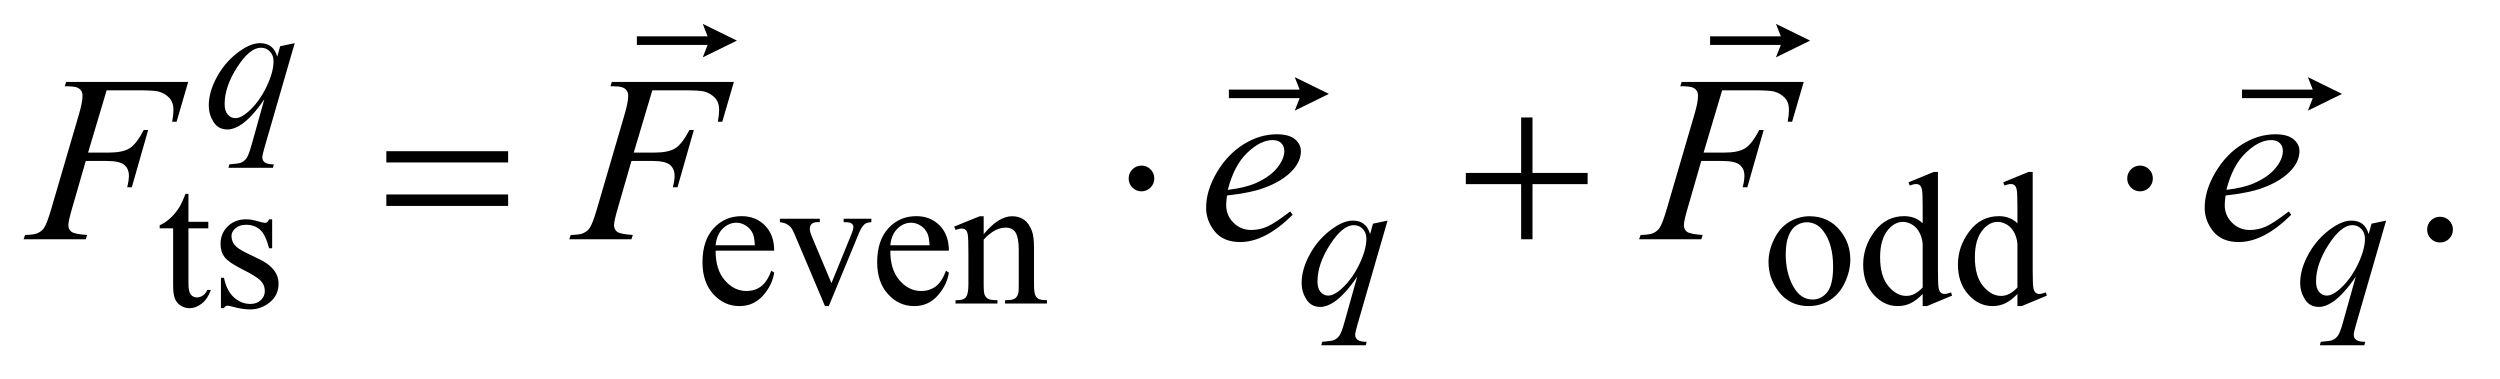 <?xml version="1.0" encoding="UTF-8"?>
<!DOCTYPE svg PUBLIC '-//W3C//DTD SVG 1.0//EN'
          'http://www.w3.org/TR/2001/REC-SVG-20010904/DTD/svg10.dtd'>
<svg stroke-dasharray="none" shape-rendering="auto" xmlns="http://www.w3.org/2000/svg" font-family="'Dialog'" text-rendering="auto" width="165" fill-opacity="1" color-interpolation="auto" color-rendering="auto" preserveAspectRatio="xMidYMid meet" font-size="12px" viewBox="0 0 165 25" fill="black" xmlns:xlink="http://www.w3.org/1999/xlink" stroke="black" image-rendering="auto" stroke-miterlimit="10" stroke-linecap="square" stroke-linejoin="miter" font-style="normal" stroke-width="1" height="25" stroke-dashoffset="0" font-weight="normal" stroke-opacity="1"
><!--Generated by the Batik Graphics2D SVG Generator--><defs id="genericDefs"
  /><g
  ><defs id="defs1"
    ><clipPath clipPathUnits="userSpaceOnUse" id="clipPath1"
      ><path d="M0.915 2.914 L105.334 2.914 L105.334 18.433 L0.915 18.433 L0.915 2.914 Z"
      /></clipPath
      ><clipPath clipPathUnits="userSpaceOnUse" id="clipPath2"
      ><path d="M29.239 93.413 L29.239 590.801 L3365.293 590.801 L3365.293 93.413 Z"
      /></clipPath
      ><clipPath clipPathUnits="userSpaceOnUse" id="clipPath3"
      ><path d="M0.915 2.914 L0.915 18.433 L105.334 18.433 L105.334 2.914 Z"
      /></clipPath
    ></defs
    ><g transform="scale(1.576,1.576) translate(-0.915,-2.914) matrix(0.031,0,0,0.031,0,0)"
    ><path d="M996.25 432.625 Q996.125 458.125 1008.625 472.625 Q1021.125 487.125 1038 487.125 Q1049.25 487.125 1057.562 480.938 Q1065.875 474.75 1071.5 459.75 L1075.375 462.25 Q1072.75 479.375 1060.125 493.438 Q1047.5 507.5 1028.5 507.5 Q1007.875 507.5 993.188 491.438 Q978.5 475.375 978.5 448.25 Q978.5 418.875 993.562 402.438 Q1008.625 386 1031.375 386 Q1050.625 386 1063 398.688 Q1075.375 411.375 1075.375 432.625 L996.25 432.625 ZM996.25 425.375 L1049.25 425.375 Q1048.625 414.375 1046.625 409.875 Q1043.5 402.875 1037.312 398.875 Q1031.125 394.875 1024.375 394.875 Q1014 394.875 1005.812 402.938 Q997.625 411 996.25 425.375 ZM1083.125 389.5 L1137 389.5 L1137 394.125 L1133.5 394.125 Q1128.625 394.125 1126.062 396.5 Q1123.5 398.875 1123.5 402.875 Q1123.5 407.25 1126.125 413.25 L1152.75 476.5 L1179.5 410.875 Q1182.375 403.875 1182.375 400.25 Q1182.375 398.5 1181.375 397.375 Q1180 395.5 1177.875 394.812 Q1175.75 394.125 1169.25 394.125 L1169.25 389.5 L1206.625 389.5 L1206.625 394.125 Q1200.125 394.625 1197.625 396.75 Q1193.25 400.5 1189.75 409.25 L1149.125 507.5 L1144 507.5 L1103.125 410.875 Q1100.375 404.125 1097.875 401.188 Q1095.375 398.25 1091.5 396.25 Q1089.375 395.125 1083.125 394.125 L1083.125 389.5 ZM1232.25 432.625 Q1232.125 458.125 1244.625 472.625 Q1257.125 487.125 1274 487.125 Q1285.25 487.125 1293.562 480.938 Q1301.875 474.75 1307.5 459.75 L1311.375 462.25 Q1308.75 479.375 1296.125 493.438 Q1283.5 507.5 1264.5 507.5 Q1243.875 507.5 1229.188 491.438 Q1214.5 475.375 1214.5 448.25 Q1214.5 418.875 1229.562 402.438 Q1244.625 386 1267.375 386 Q1286.625 386 1299 398.688 Q1311.375 411.375 1311.375 432.625 L1232.25 432.625 ZM1232.25 425.375 L1285.25 425.375 Q1284.625 414.375 1282.625 409.875 Q1279.5 402.875 1273.312 398.875 Q1267.125 394.875 1260.375 394.875 Q1250 394.875 1241.812 402.938 Q1233.625 411 1232.25 425.375 ZM1358.375 410.375 Q1378.5 386.125 1396.75 386.125 Q1406.125 386.125 1412.875 390.812 Q1419.625 395.5 1423.625 406.25 Q1426.375 413.75 1426.375 429.25 L1426.375 478.125 Q1426.375 489 1428.125 492.875 Q1429.5 496 1432.562 497.75 Q1435.625 499.5 1443.875 499.5 L1443.875 504 L1387.25 504 L1387.25 499.5 L1389.625 499.5 Q1397.625 499.5 1400.812 497.062 Q1404 494.625 1405.25 489.875 Q1405.75 488 1405.75 478.125 L1405.75 431.25 Q1405.75 415.625 1401.688 408.562 Q1397.625 401.5 1388 401.5 Q1373.125 401.5 1358.375 417.75 L1358.375 478.125 Q1358.375 489.75 1359.75 492.5 Q1361.5 496.125 1364.562 497.812 Q1367.625 499.5 1377 499.5 L1377 504 L1320.375 504 L1320.375 499.5 L1322.875 499.5 Q1331.625 499.5 1334.688 495.062 Q1337.75 490.625 1337.75 478.125 L1337.75 435.625 Q1337.75 415 1336.812 410.5 Q1335.875 406 1333.938 404.375 Q1332 402.75 1328.75 402.75 Q1325.25 402.75 1320.375 404.625 L1318.5 400.125 L1353 386.125 L1358.375 386.125 L1358.375 410.375 ZM2474 386.125 Q2500 386.125 2515.75 405.875 Q2529.125 422.75 2529.125 444.625 Q2529.125 460 2521.75 475.75 Q2514.375 491.5 2501.438 499.5 Q2488.5 507.5 2472.625 507.5 Q2446.75 507.5 2431.5 486.875 Q2418.625 469.5 2418.625 447.875 Q2418.625 432.125 2426.438 416.562 Q2434.25 401 2447 393.562 Q2459.75 386.125 2474 386.125 ZM2470.125 394.25 Q2463.5 394.25 2456.812 398.188 Q2450.125 402.125 2446 412 Q2441.875 421.875 2441.875 437.375 Q2441.875 462.375 2451.812 480.5 Q2461.75 498.625 2478 498.625 Q2490.125 498.625 2498 488.625 Q2505.875 478.625 2505.875 454.25 Q2505.875 423.75 2492.75 406.25 Q2483.875 394.25 2470.125 394.25 ZM2626.875 491.125 Q2618.5 499.875 2610.5 503.688 Q2602.5 507.5 2593.25 507.5 Q2574.5 507.5 2560.5 491.812 Q2546.5 476.125 2546.5 451.5 Q2546.5 426.875 2562 406.438 Q2577.5 386 2601.875 386 Q2617 386 2626.875 395.625 L2626.875 374.5 Q2626.875 354.875 2625.938 350.375 Q2625 345.875 2623 344.25 Q2621 342.625 2618 342.625 Q2614.75 342.625 2609.375 344.625 L2607.75 340.25 L2641.875 326.25 L2647.5 326.25 L2647.5 458.625 Q2647.5 478.75 2648.438 483.188 Q2649.375 487.625 2651.438 489.375 Q2653.5 491.125 2656.25 491.125 Q2659.625 491.125 2665.25 489 L2666.625 493.375 L2632.625 507.5 L2626.875 507.5 L2626.875 491.125 ZM2626.875 482.375 L2626.875 423.375 Q2626.125 414.875 2622.375 407.875 Q2618.625 400.875 2612.438 397.312 Q2606.25 393.75 2600.375 393.75 Q2589.375 393.75 2580.75 403.625 Q2569.375 416.625 2569.375 441.625 Q2569.375 466.875 2580.375 480.312 Q2591.375 493.75 2604.875 493.75 Q2616.25 493.75 2626.875 482.375 ZM2754.875 491.125 Q2746.5 499.875 2738.5 503.688 Q2730.5 507.5 2721.25 507.5 Q2702.5 507.5 2688.5 491.812 Q2674.5 476.125 2674.5 451.5 Q2674.5 426.875 2690 406.438 Q2705.5 386 2729.875 386 Q2745 386 2754.875 395.625 L2754.875 374.5 Q2754.875 354.875 2753.938 350.375 Q2753 345.875 2751 344.25 Q2749 342.625 2746 342.625 Q2742.75 342.625 2737.375 344.625 L2735.75 340.25 L2769.875 326.25 L2775.5 326.25 L2775.5 458.625 Q2775.5 478.75 2776.438 483.188 Q2777.375 487.625 2779.438 489.375 Q2781.5 491.125 2784.25 491.125 Q2787.625 491.125 2793.25 489 L2794.625 493.375 L2760.625 507.5 L2754.875 507.5 L2754.875 491.125 ZM2754.875 482.375 L2754.875 423.375 Q2754.125 414.875 2750.375 407.875 Q2746.625 400.875 2740.438 397.312 Q2734.25 393.75 2728.375 393.75 Q2717.375 393.75 2708.75 403.625 Q2697.375 416.625 2697.375 441.625 Q2697.375 466.875 2708.375 480.312 Q2719.375 493.75 2732.875 493.75 Q2744.25 493.75 2754.875 482.375 Z" stroke="none" clip-path="url(#clipPath2)"
    /></g
    ><g transform="matrix(0.049,0,0,0.049,-1.442,-4.593)"
    ><path d="M283.25 354.875 L283.25 392.5 L310 392.5 L310 401.25 L283.25 401.25 L283.25 475.5 Q283.25 486.625 286.438 490.5 Q289.625 494.375 294.625 494.375 Q298.75 494.375 302.625 491.812 Q306.5 489.25 308.625 484.25 L313.5 484.25 Q309.125 496.5 301.125 502.688 Q293.125 508.875 284.625 508.875 Q278.875 508.875 273.375 505.688 Q267.875 502.5 265.25 496.562 Q262.625 490.625 262.625 478.25 L262.625 401.25 L244.5 401.25 L244.5 397.125 Q251.375 394.375 258.562 387.812 Q265.75 381.25 271.375 372.25 Q274.25 367.5 279.375 354.875 L283.25 354.875 ZM396 389.125 L396 428.125 L391.875 428.125 Q387.125 409.75 379.688 403.125 Q372.25 396.5 360.75 396.5 Q352 396.5 346.625 401.125 Q341.25 405.75 341.25 411.375 Q341.25 418.375 345.25 423.375 Q349.125 428.5 361 434.25 L379.25 443.125 Q404.625 455.5 404.625 475.75 Q404.625 491.375 392.812 500.938 Q381 510.5 366.375 510.5 Q355.875 510.5 342.375 506.75 Q338.25 505.5 335.625 505.5 Q332.75 505.5 331.125 508.75 L327 508.75 L327 467.875 L331.125 467.875 Q334.625 485.375 344.5 494.25 Q354.375 503.125 366.625 503.125 Q375.25 503.125 380.688 498.062 Q386.125 493 386.125 485.875 Q386.125 477.25 380.062 471.375 Q374 465.5 355.875 456.5 Q337.75 447.5 332.125 440.25 Q326.5 433.125 326.5 422.25 Q326.5 408.125 336.188 398.625 Q345.875 389.125 361.25 389.125 Q368 389.125 377.625 392 Q384 393.875 386.125 393.875 Q388.125 393.875 389.25 393 Q390.375 392.125 391.875 389.125 L396 389.125 Z" stroke="none" clip-path="url(#clipPath2)"
    /></g
    ><g transform="matrix(0.049,0,0,0.049,-1.442,-4.593)"
    ><path d="M3316 385.688 Q3323.344 385.688 3328.344 390.766 Q3333.344 395.844 3333.344 403.031 Q3333.344 410.219 3328.266 415.297 Q3323.188 420.375 3316 420.375 Q3308.812 420.375 3303.734 415.297 Q3298.656 410.219 3298.656 403.031 Q3298.656 395.688 3303.734 390.688 Q3308.812 385.688 3316 385.688 Z" stroke="none" clip-path="url(#clipPath2)"
    /></g
    ><g transform="matrix(0.049,0,0,0.049,-1.442,-4.593)"
    ><path d="M426.375 151.875 L385.5 293.125 Q382.75 302.875 382.75 305.625 Q382.75 308.5 384.188 310.562 Q385.625 312.625 388.125 313.625 Q392 315.125 398.25 315.125 L397 319.75 L337.125 319.75 L338.375 315.125 Q350.625 314.125 353.625 313 Q358.375 311.125 361.438 306.875 Q364.5 302.625 368.25 289 L385.5 227.375 Q369 251.5 354.75 261.25 Q344.625 268.125 335.875 268.125 Q323.375 268.125 317 257.938 Q310.625 247.75 310.625 235.875 Q310.625 217 322.25 196.25 Q333.875 175.5 352.875 162.25 Q367.625 151.875 379.625 151.875 Q388.5 151.875 394.25 156.188 Q400 160.5 402.875 170 L406.75 156 L426.375 151.875 ZM397.875 176.25 Q397.875 168.25 393 163.125 Q388.125 158 381 158 Q365.75 158 348.875 184.25 Q332 210.5 332 233.75 Q332 243.125 336.188 248 Q340.375 252.875 346.375 252.875 Q354 252.875 363.625 244.375 Q378.25 231.5 388.062 211.312 Q397.875 191.125 397.875 176.25 Z" stroke="none" clip-path="url(#clipPath2)"
    /></g
    ><g transform="matrix(0.049,0,0,0.049,-1.442,-4.593)"
    ><path d="M1898.375 390.875 L1857.5 532.125 Q1854.75 541.875 1854.75 544.625 Q1854.75 547.5 1856.188 549.562 Q1857.625 551.625 1860.125 552.625 Q1864 554.125 1870.25 554.125 L1869 558.75 L1809.125 558.75 L1810.375 554.125 Q1822.625 553.125 1825.625 552 Q1830.375 550.125 1833.438 545.875 Q1836.5 541.625 1840.25 528 L1857.5 466.375 Q1841 490.5 1826.75 500.25 Q1816.625 507.125 1807.875 507.125 Q1795.375 507.125 1789 496.938 Q1782.625 486.75 1782.625 474.875 Q1782.625 456 1794.25 435.25 Q1805.875 414.5 1824.875 401.25 Q1839.625 390.875 1851.625 390.875 Q1860.5 390.875 1866.25 395.188 Q1872 399.5 1874.875 409 L1878.75 395 L1898.375 390.875 ZM1869.875 415.25 Q1869.875 407.25 1865 402.125 Q1860.125 397 1853 397 Q1837.75 397 1820.875 423.25 Q1804 449.5 1804 472.75 Q1804 482.125 1808.188 487 Q1812.375 491.875 1818.375 491.875 Q1826 491.875 1835.625 483.375 Q1850.25 470.5 1860.062 450.312 Q1869.875 430.125 1869.875 415.25 ZM3243.375 390.875 L3202.5 532.125 Q3199.75 541.875 3199.75 544.625 Q3199.75 547.5 3201.188 549.562 Q3202.625 551.625 3205.125 552.625 Q3209 554.125 3215.25 554.125 L3214 558.75 L3154.125 558.75 L3155.375 554.125 Q3167.625 553.125 3170.625 552 Q3175.375 550.125 3178.438 545.875 Q3181.5 541.625 3185.25 528 L3202.5 466.375 Q3186 490.5 3171.75 500.25 Q3161.625 507.125 3152.875 507.125 Q3140.375 507.125 3134 496.938 Q3127.625 486.75 3127.625 474.875 Q3127.625 456 3139.25 435.25 Q3150.875 414.5 3169.875 401.25 Q3184.625 390.875 3196.625 390.875 Q3205.5 390.875 3211.25 395.188 Q3217 399.5 3219.875 409 L3223.75 395 L3243.375 390.875 ZM3214.875 415.25 Q3214.875 407.25 3210 402.125 Q3205.125 397 3198 397 Q3182.75 397 3165.875 423.25 Q3149 449.5 3149 472.75 Q3149 482.125 3153.188 487 Q3157.375 491.875 3163.375 491.875 Q3171 491.875 3180.625 483.375 Q3195.25 470.5 3205.062 450.312 Q3214.875 430.125 3214.875 415.25 Z" stroke="none" clip-path="url(#clipPath2)"
    /></g
    ><g transform="matrix(0.049,0,0,0.049,-1.442,-4.593)"
    ><path d="M173.062 215.375 L148.062 299.281 L175.875 299.281 Q194.625 299.281 203.922 293.5 Q213.219 287.719 223.062 268.812 L229 268.812 L206.969 346 L200.719 346 Q203.062 336.625 203.062 330.531 Q203.062 321 196.734 315.766 Q190.406 310.531 173.062 310.531 L144.938 310.531 L126.5 374.438 Q121.5 391.469 121.5 397.094 Q121.5 402.875 125.797 406 Q130.094 409.125 146.812 410.219 L144.938 416 L61.188 416 L63.219 410.219 Q75.406 409.906 79.469 408.031 Q85.719 405.375 88.688 400.844 Q92.906 394.438 98.688 374.438 L136.031 246.781 Q140.562 231.312 140.562 222.562 Q140.562 218.5 138.531 215.609 Q136.5 212.719 132.516 211.312 Q128.531 209.906 116.656 209.906 L118.531 204.125 L282.906 204.125 L267.281 257.719 L261.344 257.719 Q263.062 248.031 263.062 241.781 Q263.062 231.469 257.359 225.453 Q251.656 219.438 242.75 216.938 Q236.5 215.375 214.781 215.375 L173.062 215.375 ZM908.062 215.375 L883.062 299.281 L910.875 299.281 Q929.625 299.281 938.922 293.5 Q948.219 287.719 958.062 268.812 L964 268.812 L941.969 346 L935.719 346 Q938.062 336.625 938.062 330.531 Q938.062 321 931.734 315.766 Q925.406 310.531 908.062 310.531 L879.938 310.531 L861.5 374.438 Q856.5 391.469 856.5 397.094 Q856.5 402.875 860.797 406 Q865.094 409.125 881.812 410.219 L879.938 416 L796.188 416 L798.219 410.219 Q810.406 409.906 814.469 408.031 Q820.719 405.375 823.688 400.844 Q827.906 394.438 833.688 374.438 L871.031 246.781 Q875.562 231.312 875.562 222.562 Q875.562 218.5 873.531 215.609 Q871.5 212.719 867.516 211.312 Q863.531 209.906 851.656 209.906 L853.531 204.125 L1017.906 204.125 L1002.281 257.719 L996.344 257.719 Q998.062 248.031 998.062 241.781 Q998.062 231.469 992.359 225.453 Q986.656 219.438 977.75 216.938 Q971.5 215.375 949.781 215.375 L908.062 215.375 ZM1682.125 357.094 Q1681.031 364.906 1681.031 370.062 Q1681.031 383.969 1690.875 393.734 Q1700.719 403.5 1714.781 403.5 Q1726.031 403.5 1736.422 398.891 Q1746.812 394.281 1767.281 378.5 L1770.562 383.031 Q1733.531 419.75 1699.938 419.75 Q1677.125 419.75 1665.562 405.375 Q1654 391 1654 373.656 Q1654 350.375 1668.375 326 Q1682.75 301.625 1704.469 288.109 Q1726.188 274.594 1749.156 274.594 Q1765.719 274.594 1773.688 281.312 Q1781.656 288.031 1781.656 297.25 Q1781.656 310.219 1771.344 322.094 Q1757.75 337.562 1731.344 347.094 Q1713.844 353.5 1682.125 357.094 ZM1683.219 349.438 Q1706.344 346.781 1720.875 340.375 Q1740.094 331.781 1749.703 319.828 Q1759.312 307.875 1759.312 297.094 Q1759.312 290.531 1755.172 286.469 Q1751.031 282.406 1743.375 282.406 Q1727.438 282.406 1709.547 299.359 Q1691.656 316.312 1683.219 349.438 ZM2349.062 215.375 L2324.062 299.281 L2351.875 299.281 Q2370.625 299.281 2379.922 293.5 Q2389.219 287.719 2399.062 268.812 L2405 268.812 L2382.969 346 L2376.719 346 Q2379.062 336.625 2379.062 330.531 Q2379.062 321 2372.734 315.766 Q2366.406 310.531 2349.062 310.531 L2320.938 310.531 L2302.5 374.438 Q2297.5 391.469 2297.5 397.094 Q2297.5 402.875 2301.797 406 Q2306.094 409.125 2322.812 410.219 L2320.938 416 L2237.188 416 L2239.219 410.219 Q2251.406 409.906 2255.469 408.031 Q2261.719 405.375 2264.688 400.844 Q2268.906 394.438 2274.688 374.438 L2312.031 246.781 Q2316.562 231.312 2316.562 222.562 Q2316.562 218.5 2314.531 215.609 Q2312.5 212.719 2308.516 211.312 Q2304.531 209.906 2292.656 209.906 L2294.531 204.125 L2458.906 204.125 L2443.281 257.719 L2437.344 257.719 Q2439.062 248.031 2439.062 241.781 Q2439.062 231.469 2433.359 225.453 Q2427.656 219.438 2418.75 216.938 Q2412.5 215.375 2390.781 215.375 L2349.062 215.375 ZM3027.125 357.094 Q3026.031 364.906 3026.031 370.062 Q3026.031 383.969 3035.875 393.734 Q3045.719 403.5 3059.781 403.5 Q3071.031 403.5 3081.422 398.891 Q3091.812 394.281 3112.281 378.5 L3115.562 383.031 Q3078.531 419.75 3044.938 419.75 Q3022.125 419.75 3010.562 405.375 Q2999 391 2999 373.656 Q2999 350.375 3013.375 326 Q3027.75 301.625 3049.469 288.109 Q3071.188 274.594 3094.156 274.594 Q3110.719 274.594 3118.688 281.312 Q3126.656 288.031 3126.656 297.25 Q3126.656 310.219 3116.344 322.094 Q3102.75 337.562 3076.344 347.094 Q3058.844 353.5 3027.125 357.094 ZM3028.219 349.438 Q3051.344 346.781 3065.875 340.375 Q3085.094 331.781 3094.703 319.828 Q3104.312 307.875 3104.312 297.094 Q3104.312 290.531 3100.172 286.469 Q3096.031 282.406 3088.375 282.406 Q3072.438 282.406 3054.547 299.359 Q3036.656 316.312 3028.219 349.438 Z" stroke="none" clip-path="url(#clipPath2)"
    /></g
    ><g transform="matrix(0.049,0,0,0.049,-1.442,-4.593)"
    ><path d="M549.781 297.406 L713.844 297.406 L713.844 312.562 L549.781 312.562 L549.781 297.406 ZM549.781 355.688 L713.844 355.688 L713.844 371.156 L549.781 371.156 L549.781 355.688 ZM1584.188 334.125 Q1584.188 341.312 1579.109 346.391 Q1574.031 351.469 1567 351.469 Q1559.812 351.469 1554.734 346.391 Q1549.656 341.312 1549.656 334.125 Q1549.656 326.938 1554.734 321.859 Q1559.812 316.781 1567 316.781 Q1574.031 316.781 1579.109 321.859 Q1584.188 326.938 1584.188 334.125 ZM2078.312 251.938 L2093.625 251.938 L2093.625 326.625 L2167.844 326.625 L2167.844 341.781 L2093.625 341.781 L2093.625 416 L2078.312 416 L2078.312 341.781 L2003.781 341.781 L2003.781 326.625 L2078.312 326.625 L2078.312 251.938 ZM2929.188 334.125 Q2929.188 341.312 2924.109 346.391 Q2919.031 351.469 2912 351.469 Q2904.812 351.469 2899.734 346.391 Q2894.656 341.312 2894.656 334.125 Q2894.656 326.938 2899.734 321.859 Q2904.812 316.781 2912 316.781 Q2919.031 316.781 2924.109 321.859 Q2929.188 326.938 2929.188 334.125 Z" stroke="none" clip-path="url(#clipPath2)"
    /></g
    ><g transform="matrix(1.576,0,0,1.576,-1.442,-4.593)"
    ><path d="M30.345 5.316 L30.549 4.795 L27.586 4.795 L27.586 4.436 L30.549 4.436 L30.345 3.914 L31.775 4.615 Z" stroke="none" clip-path="url(#clipPath3)"
    /></g
    ><g transform="matrix(1.576,0,0,1.576,-1.442,-4.593)"
    ><path d="M55.137 7.547 L55.341 7.025 L52.378 7.025 L52.378 6.666 L55.341 6.666 L55.137 6.145 L56.567 6.846 Z" stroke="none" clip-path="url(#clipPath3)"
    /></g
    ><g transform="matrix(1.576,0,0,1.576,-1.442,-4.593)"
    ><path d="M97.566 7.547 L97.769 7.025 L94.806 7.025 L94.806 6.666 L97.769 6.666 L97.566 6.145 L98.996 6.846 Z" stroke="none" clip-path="url(#clipPath3)"
    /></g
    ><g transform="matrix(1.576,0,0,1.576,-1.442,-4.593)"
    ><path d="M75.289 5.316 L75.493 4.795 L72.53 4.795 L72.53 4.436 L75.493 4.436 L75.289 3.914 L76.719 4.615 Z" stroke="none" clip-path="url(#clipPath3)"
    /></g
  ></g
></svg
>
